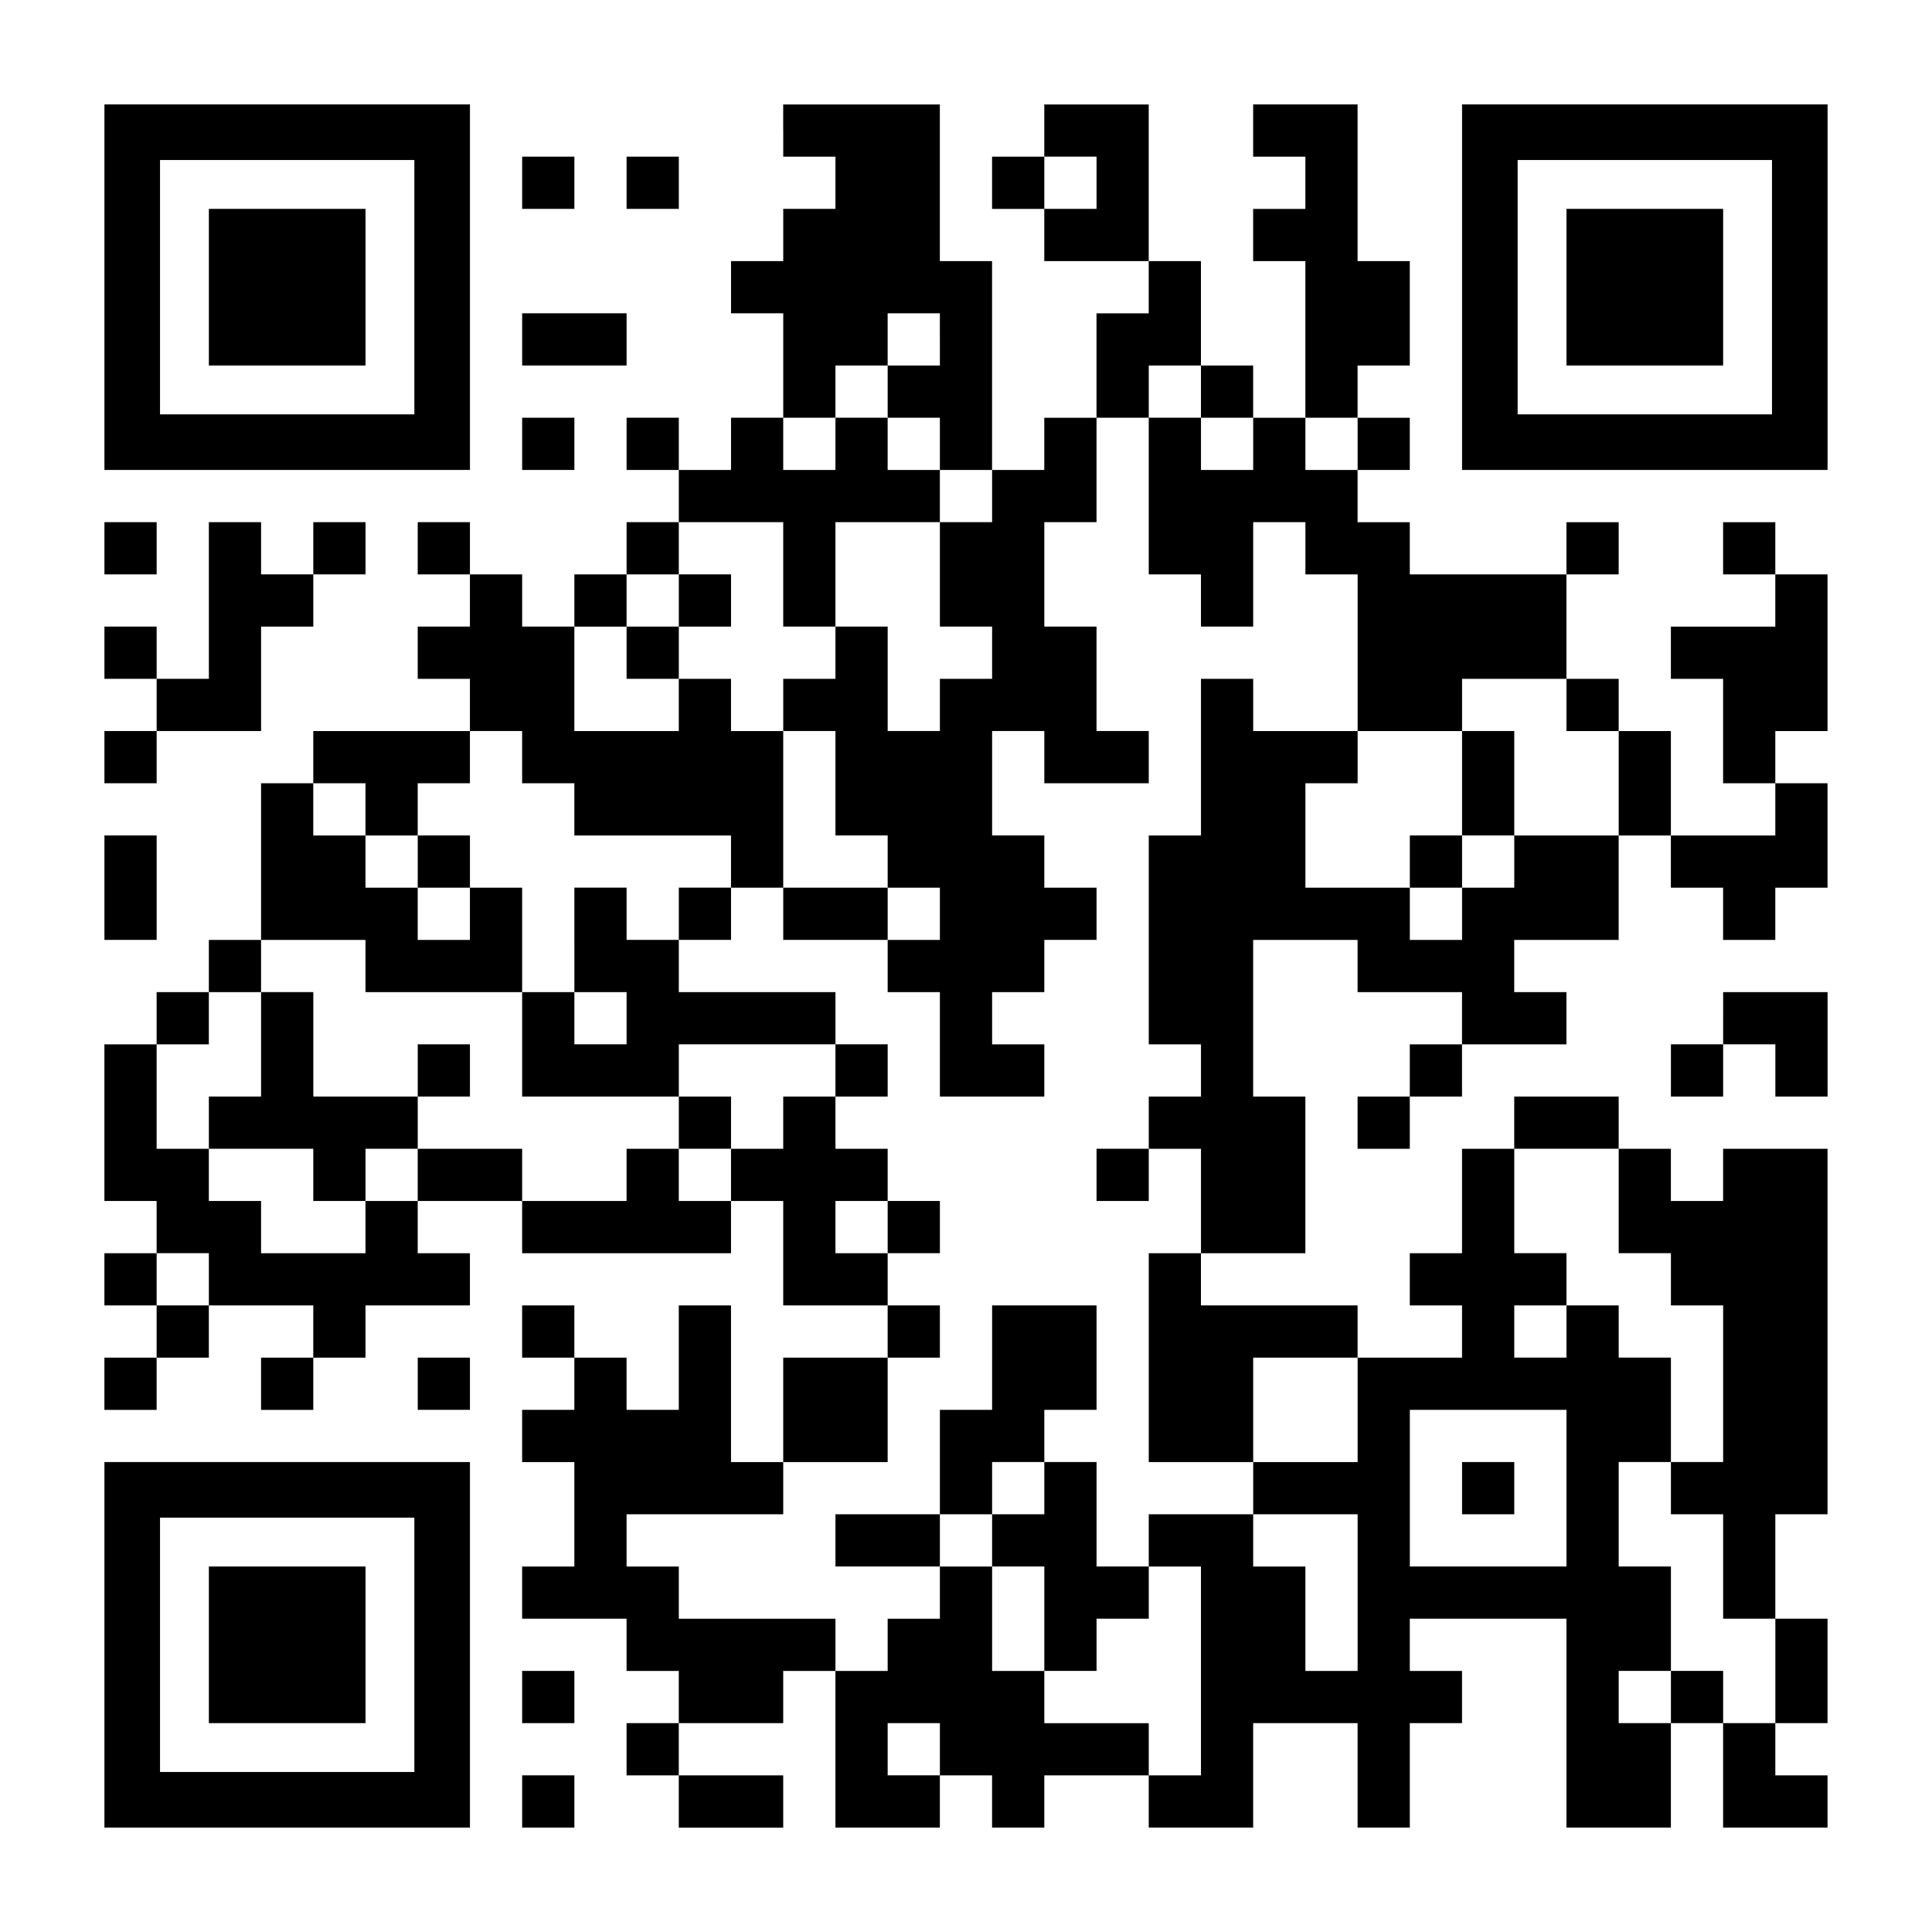 <?xml version="1.0" encoding="UTF-8" standalone="yes"?>
<svg version="1.0" xmlns="http://www.w3.org/2000/svg" width="1147px" height="1147px" viewBox="0 0 1147 1147" preserveAspectRatio="xMidYMid meet">
  <g transform="translate(0,1147) scale(0.1,-0.1)" fill="#000000" stroke="none">
    <path d="M620 9765 l0 -1085 1085 0 1085 0 0 1085 0 1085 -1085 0 -1085 0 0
-1085z m1840 0 l0 -755 -755 0 -755 0 0 755 0 755 755 0 755 0 0 -755z"/>
    <path d="M1240 9765 l0 -465 465 0 465 0 0 465 0 465 -465 0 -465 0 0 -465z"/>
    <path d="M4650 10695 l0 -155 155 0 155 0 0 -155 0 -155 -155 0 -155 0 0 -155
0 -155 -155 0 -155 0 0 -155 0 -155 155 0 155 0 0 -310 0 -310 -155 0 -155 0
0 -155 0 -155 -155 0 -155 0 0 155 0 155 -155 0 -155 0 0 -155 0 -155 155 0
155 0 0 -155 0 -155 -155 0 -155 0 0 -155 0 -155 -155 0 -155 0 0 -155 0 -155
-155 0 -155 0 0 155 0 155 -155 0 -155 0 0 155 0 155 -155 0 -155 0 0 -155 0
-155 155 0 155 0 0 -155 0 -155 -155 0 -155 0 0 -155 0 -155 155 0 155 0 0
-155 0 -155 -465 0 -465 0 0 -155 0 -155 -155 0 -155 0 0 -465 0 -465 -155 0
-155 0 0 -155 0 -155 -155 0 -155 0 0 -155 0 -155 -155 0 -155 0 0 -465 0
-465 155 0 155 0 0 -155 0 -155 -155 0 -155 0 0 -155 0 -155 155 0 155 0 0
-155 0 -155 -155 0 -155 0 0 -155 0 -155 155 0 155 0 0 155 0 155 155 0 155 0
0 155 0 155 310 0 310 0 0 -155 0 -155 -155 0 -155 0 0 -155 0 -155 155 0 155
0 0 155 0 155 155 0 155 0 0 155 0 155 310 0 310 0 0 155 0 155 -155 0 -155 0
0 155 0 155 310 0 310 0 0 -155 0 -155 620 0 620 0 0 155 0 155 155 0 155 0 0
-310 0 -310 310 0 310 0 0 -155 0 -155 -310 0 -310 0 0 -310 0 -310 -155 0
-155 0 0 465 0 465 -155 0 -155 0 0 -310 0 -310 -155 0 -155 0 0 155 0 155
-155 0 -155 0 0 155 0 155 -155 0 -155 0 0 -155 0 -155 155 0 155 0 0 -155 0
-155 -155 0 -155 0 0 -155 0 -155 155 0 155 0 0 -310 0 -310 -155 0 -155 0 0
-155 0 -155 310 0 310 0 0 -155 0 -155 155 0 155 0 0 -155 0 -155 -155 0 -155
0 0 -155 0 -155 155 0 155 0 0 -155 0 -155 310 0 310 0 0 155 0 155 -310 0
-310 0 0 155 0 155 310 0 310 0 0 155 0 155 155 0 155 0 0 -465 0 -465 310 0
310 0 0 155 0 155 155 0 155 0 0 -155 0 -155 155 0 155 0 0 155 0 155 310 0
310 0 0 -155 0 -155 310 0 310 0 0 310 0 310 310 0 310 0 0 -310 0 -310 155 0
155 0 0 310 0 310 155 0 155 0 0 155 0 155 -155 0 -155 0 0 155 0 155 465 0
465 0 0 -620 0 -620 310 0 310 0 0 310 0 310 155 0 155 0 0 -310 0 -310 310 0
310 0 0 155 0 155 -155 0 -155 0 0 155 0 155 155 0 155 0 0 310 0 310 -155 0
-155 0 0 310 0 310 155 0 155 0 0 1085 0 1085 -310 0 -310 0 0 -155 0 -155
-155 0 -155 0 0 155 0 155 -155 0 -155 0 0 155 0 155 -310 0 -310 0 0 -155 0
-155 -155 0 -155 0 0 -310 0 -310 -155 0 -155 0 0 -155 0 -155 155 0 155 0 0
-155 0 -155 -310 0 -310 0 0 155 0 155 -465 0 -465 0 0 155 0 155 310 0 310 0
0 465 0 465 -155 0 -155 0 0 465 0 465 310 0 310 0 0 -155 0 -155 310 0 310 0
0 -155 0 -155 -155 0 -155 0 0 -155 0 -155 -155 0 -155 0 0 -155 0 -155 155 0
155 0 0 155 0 155 155 0 155 0 0 155 0 155 310 0 310 0 0 155 0 155 -155 0
-155 0 0 155 0 155 310 0 310 0 0 310 0 310 155 0 155 0 0 -155 0 -155 155 0
155 0 0 -155 0 -155 155 0 155 0 0 155 0 155 155 0 155 0 0 310 0 310 -155 0
-155 0 0 155 0 155 155 0 155 0 0 465 0 465 -155 0 -155 0 0 155 0 155 -155 0
-155 0 0 -155 0 -155 155 0 155 0 0 -155 0 -155 -310 0 -310 0 0 -155 0 -155
155 0 155 0 0 -310 0 -310 155 0 155 0 0 -155 0 -155 -310 0 -310 0 0 310 0
310 -155 0 -155 0 0 155 0 155 -155 0 -155 0 0 310 0 310 155 0 155 0 0 155 0
155 -155 0 -155 0 0 -155 0 -155 -465 0 -465 0 0 155 0 155 -155 0 -155 0 0
155 0 155 155 0 155 0 0 155 0 155 -155 0 -155 0 0 155 0 155 155 0 155 0 0
310 0 310 -155 0 -155 0 0 465 0 465 -310 0 -310 0 0 -155 0 -155 155 0 155 0
0 -155 0 -155 -155 0 -155 0 0 -155 0 -155 155 0 155 0 0 -465 0 -465 -155 0
-155 0 0 155 0 155 -155 0 -155 0 0 310 0 310 -155 0 -155 0 0 465 0 465 -310
0 -310 0 0 -155 0 -155 -155 0 -155 0 0 -155 0 -155 155 0 155 0 0 -155 0
-155 310 0 310 0 0 -155 0 -155 -155 0 -155 0 0 -310 0 -310 -155 0 -155 0 0
-155 0 -155 -155 0 -155 0 0 620 0 620 -155 0 -155 0 0 465 0 465 -465 0 -465
0 0 -155z m1860 -310 l0 -155 -155 0 -155 0 0 155 0 155 155 0 155 0 0 -155z
m-930 -930 l0 -155 -155 0 -155 0 0 -155 0 -155 155 0 155 0 0 -155 0 -155
155 0 155 0 0 -155 0 -155 -155 0 -155 0 0 -310 0 -310 155 0 155 0 0 -155 0
-155 -155 0 -155 0 0 -155 0 -155 -155 0 -155 0 0 310 0 310 -155 0 -155 0 0
-155 0 -155 -155 0 -155 0 0 -155 0 -155 155 0 155 0 0 -310 0 -310 155 0 155
0 0 -155 0 -155 155 0 155 0 0 -155 0 -155 -155 0 -155 0 0 -155 0 -155 155 0
155 0 0 -310 0 -310 310 0 310 0 0 155 0 155 -155 0 -155 0 0 155 0 155 155 0
155 0 0 155 0 155 155 0 155 0 0 155 0 155 -155 0 -155 0 0 155 0 155 -155 0
-155 0 0 310 0 310 155 0 155 0 0 -155 0 -155 310 0 310 0 0 155 0 155 -155 0
-155 0 0 310 0 310 -155 0 -155 0 0 310 0 310 155 0 155 0 0 310 0 310 155 0
155 0 0 155 0 155 155 0 155 0 0 -155 0 -155 155 0 155 0 0 -155 0 -155 -155
0 -155 0 0 155 0 155 -155 0 -155 0 0 -465 0 -465 155 0 155 0 0 -155 0 -155
155 0 155 0 0 310 0 310 155 0 155 0 0 -155 0 -155 155 0 155 0 0 -465 0 -465
310 0 310 0 0 155 0 155 310 0 310 0 0 -155 0 -155 155 0 155 0 0 -310 0 -310
-310 0 -310 0 0 -155 0 -155 -155 0 -155 0 0 -155 0 -155 -155 0 -155 0 0 155
0 155 -310 0 -310 0 0 310 0 310 155 0 155 0 0 155 0 155 -310 0 -310 0 0 155
0 155 -155 0 -155 0 0 -465 0 -465 -155 0 -155 0 0 -620 0 -620 155 0 155 0 0
-155 0 -155 -155 0 -155 0 0 -155 0 -155 155 0 155 0 0 -310 0 -310 -155 0
-155 0 0 -620 0 -620 310 0 310 0 0 310 0 310 310 0 310 0 0 -310 0 -310 -310
0 -310 0 0 -155 0 -155 310 0 310 0 0 -465 0 -465 -155 0 -155 0 0 310 0 310
-155 0 -155 0 0 155 0 155 -310 0 -310 0 0 -155 0 -155 155 0 155 0 0 -620 0
-620 -155 0 -155 0 0 155 0 155 -310 0 -310 0 0 155 0 155 -155 0 -155 0 0
310 0 310 -155 0 -155 0 0 -155 0 -155 -155 0 -155 0 0 -155 0 -155 -155 0
-155 0 0 155 0 155 -465 0 -465 0 0 155 0 155 -155 0 -155 0 0 155 0 155 465
0 465 0 0 155 0 155 310 0 310 0 0 310 0 310 155 0 155 0 0 155 0 155 -155 0
-155 0 0 155 0 155 -155 0 -155 0 0 155 0 155 155 0 155 0 0 155 0 155 -155 0
-155 0 0 155 0 155 -155 0 -155 0 0 -155 0 -155 -155 0 -155 0 0 -155 0 -155
-155 0 -155 0 0 155 0 155 -155 0 -155 0 0 -155 0 -155 -310 0 -310 0 0 155 0
155 -310 0 -310 0 0 -155 0 -155 -155 0 -155 0 0 -155 0 -155 -310 0 -310 0 0
155 0 155 -155 0 -155 0 0 155 0 155 -155 0 -155 0 0 310 0 310 155 0 155 0 0
155 0 155 155 0 155 0 0 155 0 155 310 0 310 0 0 -155 0 -155 465 0 465 0 0
310 0 310 -155 0 -155 0 0 -155 0 -155 -155 0 -155 0 0 155 0 155 -155 0 -155
0 0 155 0 155 -155 0 -155 0 0 155 0 155 155 0 155 0 0 -155 0 -155 155 0 155
0 0 155 0 155 155 0 155 0 0 155 0 155 155 0 155 0 0 -155 0 -155 155 0 155 0
0 -155 0 -155 465 0 465 0 0 -155 0 -155 155 0 155 0 0 465 0 465 -155 0 -155
0 0 155 0 155 -155 0 -155 0 0 -155 0 -155 -310 0 -310 0 0 310 0 310 155 0
155 0 0 155 0 155 155 0 155 0 0 155 0 155 310 0 310 0 0 -310 0 -310 155 0
155 0 0 310 0 310 310 0 310 0 0 155 0 155 -155 0 -155 0 0 155 0 155 -155 0
-155 0 0 -155 0 -155 -155 0 -155 0 0 155 0 155 155 0 155 0 0 155 0 155 155
0 155 0 0 155 0 155 155 0 155 0 0 -155z m2480 -620 l0 -155 -155 0 -155 0 0
155 0 155 155 0 155 0 0 -155z m1550 -4495 l0 -310 155 0 155 0 0 -155 0 -155
155 0 155 0 0 -465 0 -465 -155 0 -155 0 0 -155 0 -155 155 0 155 0 0 -310 0
-310 155 0 155 0 0 -310 0 -310 -155 0 -155 0 0 155 0 155 -155 0 -155 0 0
-155 0 -155 -155 0 -155 0 0 155 0 155 155 0 155 0 0 310 0 310 -155 0 -155 0
0 310 0 310 155 0 155 0 0 310 0 310 -155 0 -155 0 0 155 0 155 -155 0 -155 0
0 -155 0 -155 -155 0 -155 0 0 155 0 155 155 0 155 0 0 155 0 155 -155 0 -155
0 0 310 0 310 310 0 310 0 0 -310z m-8370 -465 l0 -155 -155 0 -155 0 0 155 0
155 155 0 155 0 0 -155z m8060 -1240 l0 -465 -465 0 -465 0 0 465 0 465 465 0
465 0 0 -465z m-3720 -1550 l0 -155 -155 0 -155 0 0 155 0 155 155 0 155 0 0
-155z"/>
    <path d="M4030 7905 l0 -155 -155 0 -155 0 0 -155 0 -155 155 0 155 0 0 155 0
155 155 0 155 0 0 155 0 155 -155 0 -155 0 0 -155z"/>
    <path d="M8680 6820 l0 -310 -155 0 -155 0 0 -155 0 -155 155 0 155 0 0 155 0
155 155 0 155 0 0 310 0 310 -155 0 -155 0 0 -310z"/>
    <path d="M2480 6355 l0 -155 155 0 155 0 0 155 0 155 -155 0 -155 0 0 -155z"/>
    <path d="M3410 5890 l0 -310 -155 0 -155 0 0 -310 0 -310 465 0 465 0 0 -155
0 -155 155 0 155 0 0 155 0 155 -155 0 -155 0 0 155 0 155 465 0 465 0 0 -155
0 -155 155 0 155 0 0 155 0 155 -155 0 -155 0 0 155 0 155 -465 0 -465 0 0
155 0 155 155 0 155 0 0 155 0 155 -155 0 -155 0 0 -155 0 -155 -155 0 -155 0
0 155 0 155 -155 0 -155 0 0 -310z m310 -465 l0 -155 -155 0 -155 0 0 155 0
155 155 0 155 0 0 -155z"/>
    <path d="M4650 6045 l0 -155 310 0 310 0 0 155 0 155 -310 0 -310 0 0 -155z"/>
    <path d="M1550 5270 l0 -310 -155 0 -155 0 0 -155 0 -155 310 0 310 0 0 -155
0 -155 155 0 155 0 0 155 0 155 155 0 155 0 0 155 0 155 155 0 155 0 0 155 0
155 -155 0 -155 0 0 -155 0 -155 -310 0 -310 0 0 310 0 310 -155 0 -155 0 0
-310z"/>
    <path d="M6510 4495 l0 -155 155 0 155 0 0 155 0 155 -155 0 -155 0 0 -155z"/>
    <path d="M5270 4185 l0 -155 155 0 155 0 0 155 0 155 -155 0 -155 0 0 -155z"/>
    <path d="M5890 3410 l0 -310 -155 0 -155 0 0 -310 0 -310 -310 0 -310 0 0
-155 0 -155 310 0 310 0 0 155 0 155 155 0 155 0 0 -155 0 -155 155 0 155 0 0
-310 0 -310 155 0 155 0 0 155 0 155 155 0 155 0 0 155 0 155 -155 0 -155 0 0
310 0 310 -155 0 -155 0 0 155 0 155 155 0 155 0 0 310 0 310 -310 0 -310 0 0
-310z m310 -775 l0 -155 -155 0 -155 0 0 155 0 155 155 0 155 0 0 -155z"/>
    <path d="M8680 2635 l0 -155 155 0 155 0 0 155 0 155 -155 0 -155 0 0 -155z"/>
    <path d="M8680 9765 l0 -1085 1085 0 1085 0 0 1085 0 1085 -1085 0 -1085 0 0
-1085z m1840 0 l0 -755 -755 0 -755 0 0 755 0 755 755 0 755 0 0 -755z"/>
    <path d="M9300 9765 l0 -465 465 0 465 0 0 465 0 465 -465 0 -465 0 0 -465z"/>
    <path d="M3100 10385 l0 -155 155 0 155 0 0 155 0 155 -155 0 -155 0 0 -155z"/>
    <path d="M3720 10385 l0 -155 155 0 155 0 0 155 0 155 -155 0 -155 0 0 -155z"/>
    <path d="M3100 9455 l0 -155 310 0 310 0 0 155 0 155 -310 0 -310 0 0 -155z"/>
    <path d="M3100 8835 l0 -155 155 0 155 0 0 155 0 155 -155 0 -155 0 0 -155z"/>
    <path d="M620 8215 l0 -155 155 0 155 0 0 155 0 155 -155 0 -155 0 0 -155z"/>
    <path d="M1240 7905 l0 -465 -155 0 -155 0 0 155 0 155 -155 0 -155 0 0 -155
0 -155 155 0 155 0 0 -155 0 -155 -155 0 -155 0 0 -155 0 -155 155 0 155 0 0
155 0 155 310 0 310 0 0 310 0 310 155 0 155 0 0 155 0 155 155 0 155 0 0 155
0 155 -155 0 -155 0 0 -155 0 -155 -155 0 -155 0 0 155 0 155 -155 0 -155 0 0
-465z"/>
    <path d="M620 6200 l0 -310 155 0 155 0 0 310 0 310 -155 0 -155 0 0 -310z"/>
    <path d="M10230 5425 l0 -155 -155 0 -155 0 0 -155 0 -155 155 0 155 0 0 155
0 155 155 0 155 0 0 -155 0 -155 155 0 155 0 0 310 0 310 -310 0 -310 0 0
-155z"/>
    <path d="M2480 3255 l0 -155 155 0 155 0 0 155 0 155 -155 0 -155 0 0 -155z"/>
    <path d="M620 1705 l0 -1085 1085 0 1085 0 0 1085 0 1085 -1085 0 -1085 0 0
-1085z m1840 0 l0 -755 -755 0 -755 0 0 755 0 755 755 0 755 0 0 -755z"/>
    <path d="M1240 1705 l0 -465 465 0 465 0 0 465 0 465 -465 0 -465 0 0 -465z"/>
    <path d="M3100 1395 l0 -155 155 0 155 0 0 155 0 155 -155 0 -155 0 0 -155z"/>
    <path d="M3100 775 l0 -155 155 0 155 0 0 155 0 155 -155 0 -155 0 0 -155z"/>
  </g>
</svg>